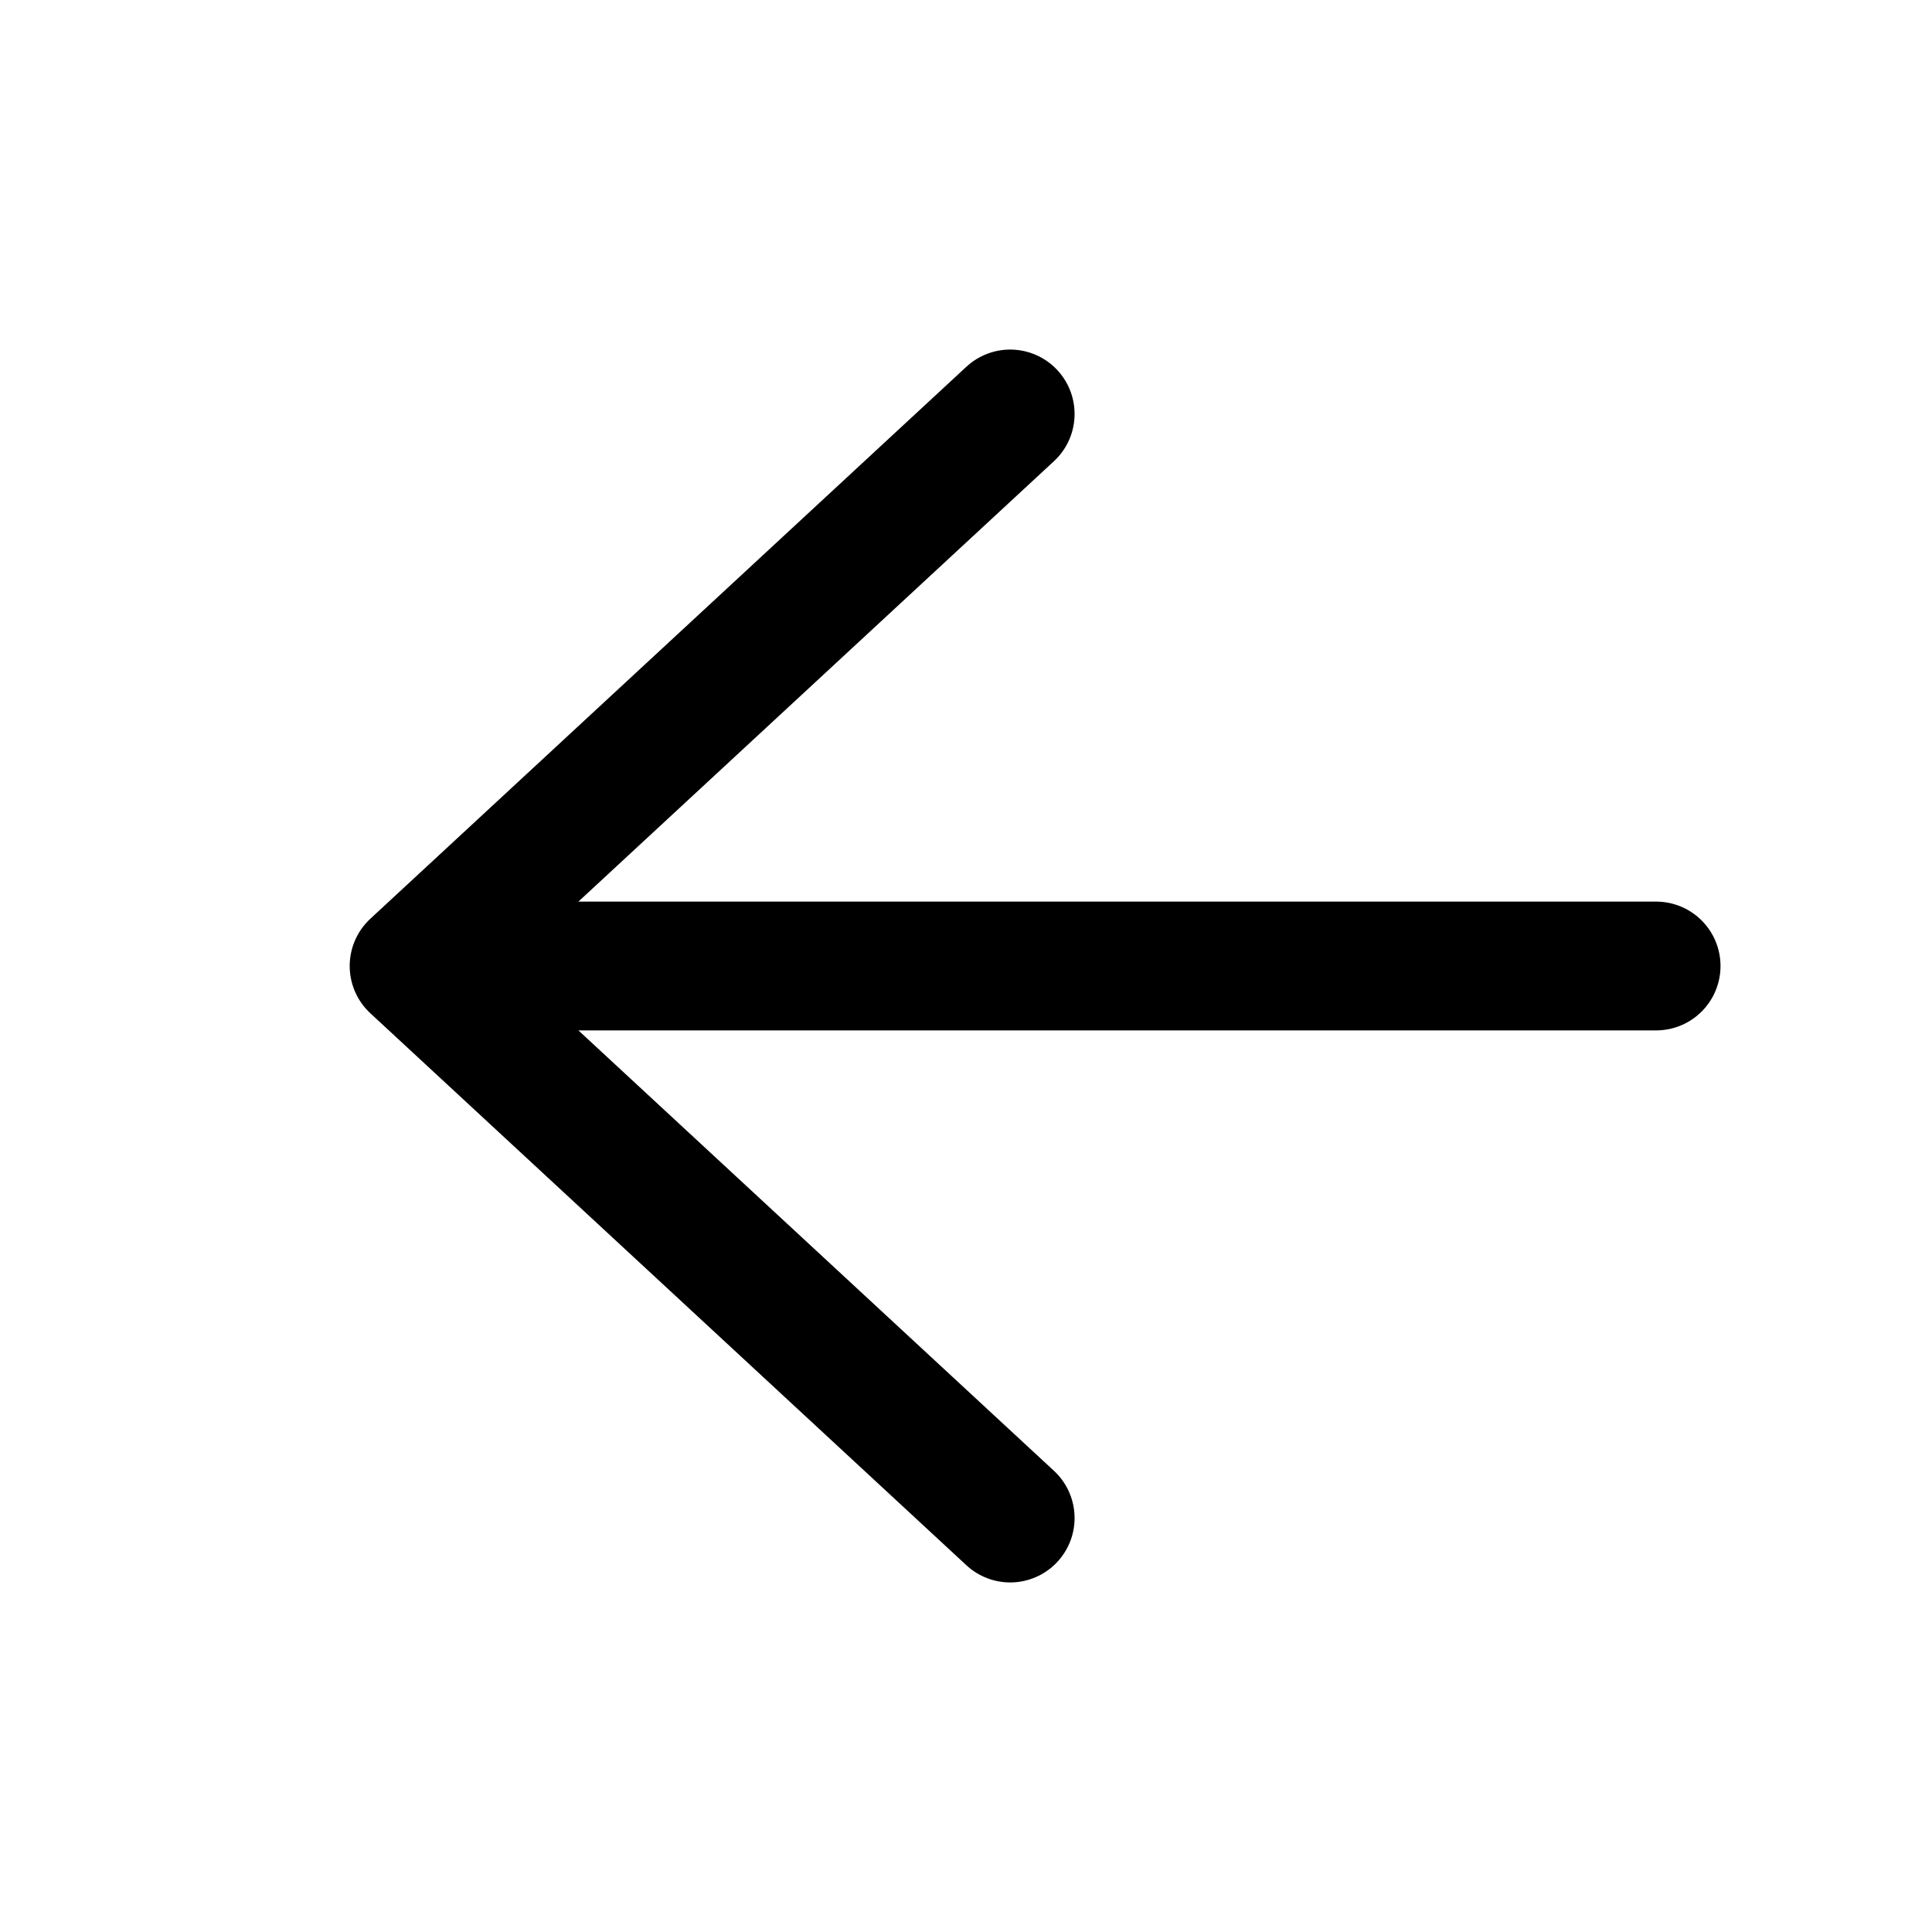 <svg width="15" height="15" viewBox="0 0 15 15" fill="none" xmlns="http://www.w3.org/2000/svg">
<path d="M12.858 7.5L3.215 7.5M3.215 7.5L7.843 3.214M3.215 7.5L7.843 11.786" stroke="black" stroke-linecap="round" stroke-linejoin="round"/>
</svg>
